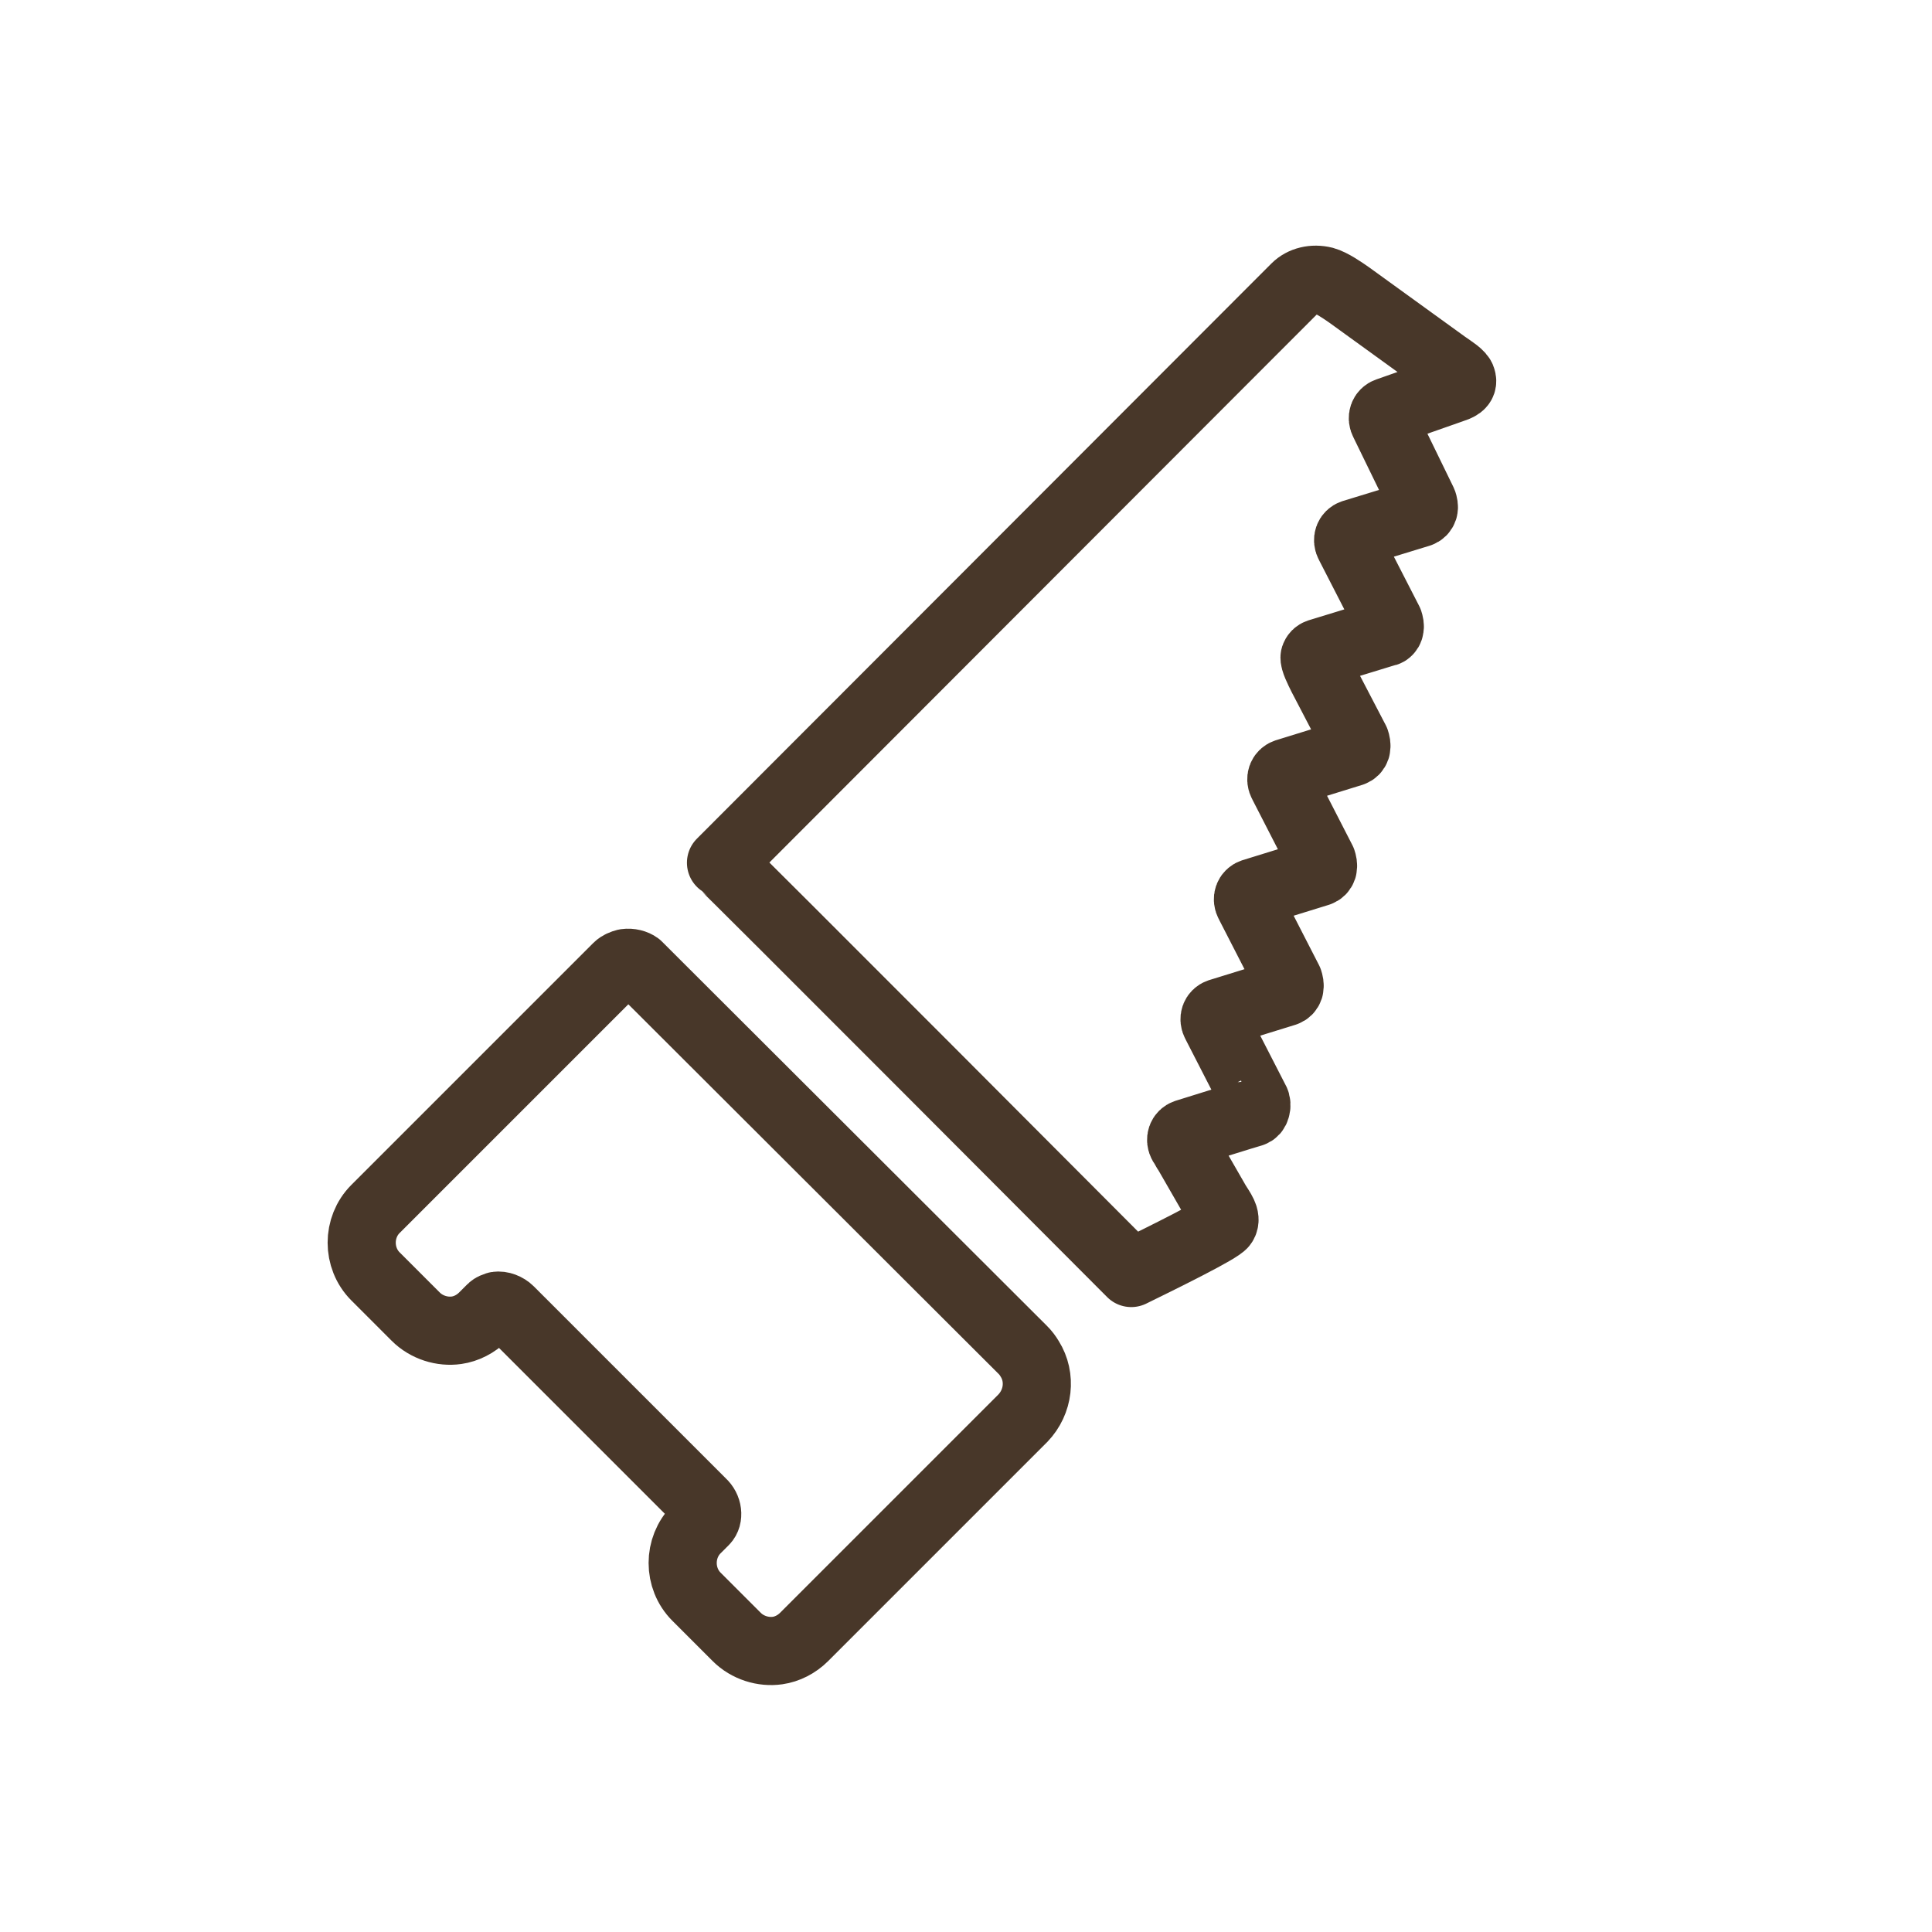 <?xml version="1.0" encoding="utf-8"?>
<!-- Generator: Adobe Illustrator 24.2.1, SVG Export Plug-In . SVG Version: 6.00 Build 0)  -->
<svg version="1.1" id="Ebene_1" xmlns="http://www.w3.org/2000/svg" xmlns:xlink="http://www.w3.org/1999/xlink" x="0px" y="0px"
	 viewBox="0 0 28.35 28.35" enable-background="new 0 0 28.35 28.35" xml:space="preserve">
<g>
</g>
<g>
	<path fill="none" stroke="#483729" stroke-linecap="round" stroke-linejoin="round" stroke-miterlimit="10" d="M21.21,5.35
		l-1.41-1.02c-0.1-0.07-0.26-0.18-0.37-0.21c-0.16-0.04-0.32,0-0.42,0.1l-8.43,8.44c0.06,0.04,6.02,6.02,6.02,6.02
		c0.49-0.24,1.3-0.64,1.35-0.72c0.06-0.09-0.04-0.21-0.1-0.31c-0.14-0.24-0.28-0.49-0.42-0.73c-0.03-0.04-0.05-0.09-0.08-0.13
		c-0.04-0.07-0.01-0.14,0.05-0.16c0,0,0.96-0.3,0.97-0.3c0.03-0.01,0.05-0.03,0.06-0.07c0.01-0.03,0.01-0.08-0.01-0.11l-0.58-1.13
		c-0.04-0.07-0.01-0.14,0.05-0.16l0.97-0.3c0.03-0.01,0.05-0.03,0.06-0.06l0-0.01c0.01-0.03,0-0.07-0.01-0.1l-0.58-1.13
		c-0.04-0.07-0.01-0.14,0.05-0.16l0.97-0.3c0.03-0.01,0.05-0.03,0.06-0.06l0-0.01c0.01-0.03,0-0.07-0.01-0.1l-0.58-1.13
		c-0.04-0.07-0.01-0.14,0.05-0.16l0.97-0.3c0.03-0.01,0.05-0.03,0.06-0.06l0-0.01c0.01-0.03,0-0.07-0.01-0.1l-0.49-0.94
		c-0.05-0.1-0.12-0.24-0.11-0.29c0.01-0.03,0.03-0.05,0.06-0.06l0.98-0.3c0.02,0,0.03-0.01,0.04-0.02c0.02-0.02,0.02-0.04,0.02-0.04
		l0,0c0.01-0.03,0-0.07-0.01-0.1l-0.58-1.13c-0.04-0.07-0.01-0.14,0.05-0.16l0.98-0.3c0.03-0.01,0.05-0.03,0.06-0.06l0,0
		c0.01-0.03,0-0.07-0.01-0.1L20.31,6.2c-0.04-0.07-0.01-0.14,0.05-0.16l0.94-0.33c0.09-0.03,0.18-0.06,0.15-0.15
		C21.44,5.5,21.31,5.42,21.21,5.35z"/>
	<path fill="none" stroke="#483729" stroke-linecap="round" stroke-linejoin="round" stroke-miterlimit="10" d="M9.18,14.13
		c-0.04,0.01-0.09,0.03-0.12,0.06l-1.05,1.05l-1.18,1.18l-0.59,0.59l-0.73,0.73c-0.27,0.27-0.27,0.72,0,0.99l0.59,0.59
		c0.16,0.16,0.39,0.23,0.6,0.2c0.14-0.02,0.28-0.09,0.39-0.2c0,0,0.05-0.05,0.12-0.12c0.02-0.02,0.05-0.03,0.08-0.04
		c0.06-0.01,0.14,0.02,0.19,0.07l2.82,2.82c0.09,0.08,0.1,0.21,0.04,0.27l-0.12,0.12c-0.27,0.27-0.27,0.72,0,0.99l0.59,0.59
		c0.16,0.16,0.39,0.23,0.6,0.2c0.14-0.02,0.28-0.09,0.39-0.2l0.73-0.73l0.59-0.59l1.89-1.89c0.23-0.24,0.27-0.6,0.1-0.87
		c-0.03-0.05-0.06-0.09-0.1-0.13l-5.65-5.64C9.32,14.14,9.25,14.12,9.18,14.13z"/>
</g>
<g>
</g>
<g>
</g>
<g>
</g>
<g>
</g>
<g>
</g>
<g>
</g>
</svg>
